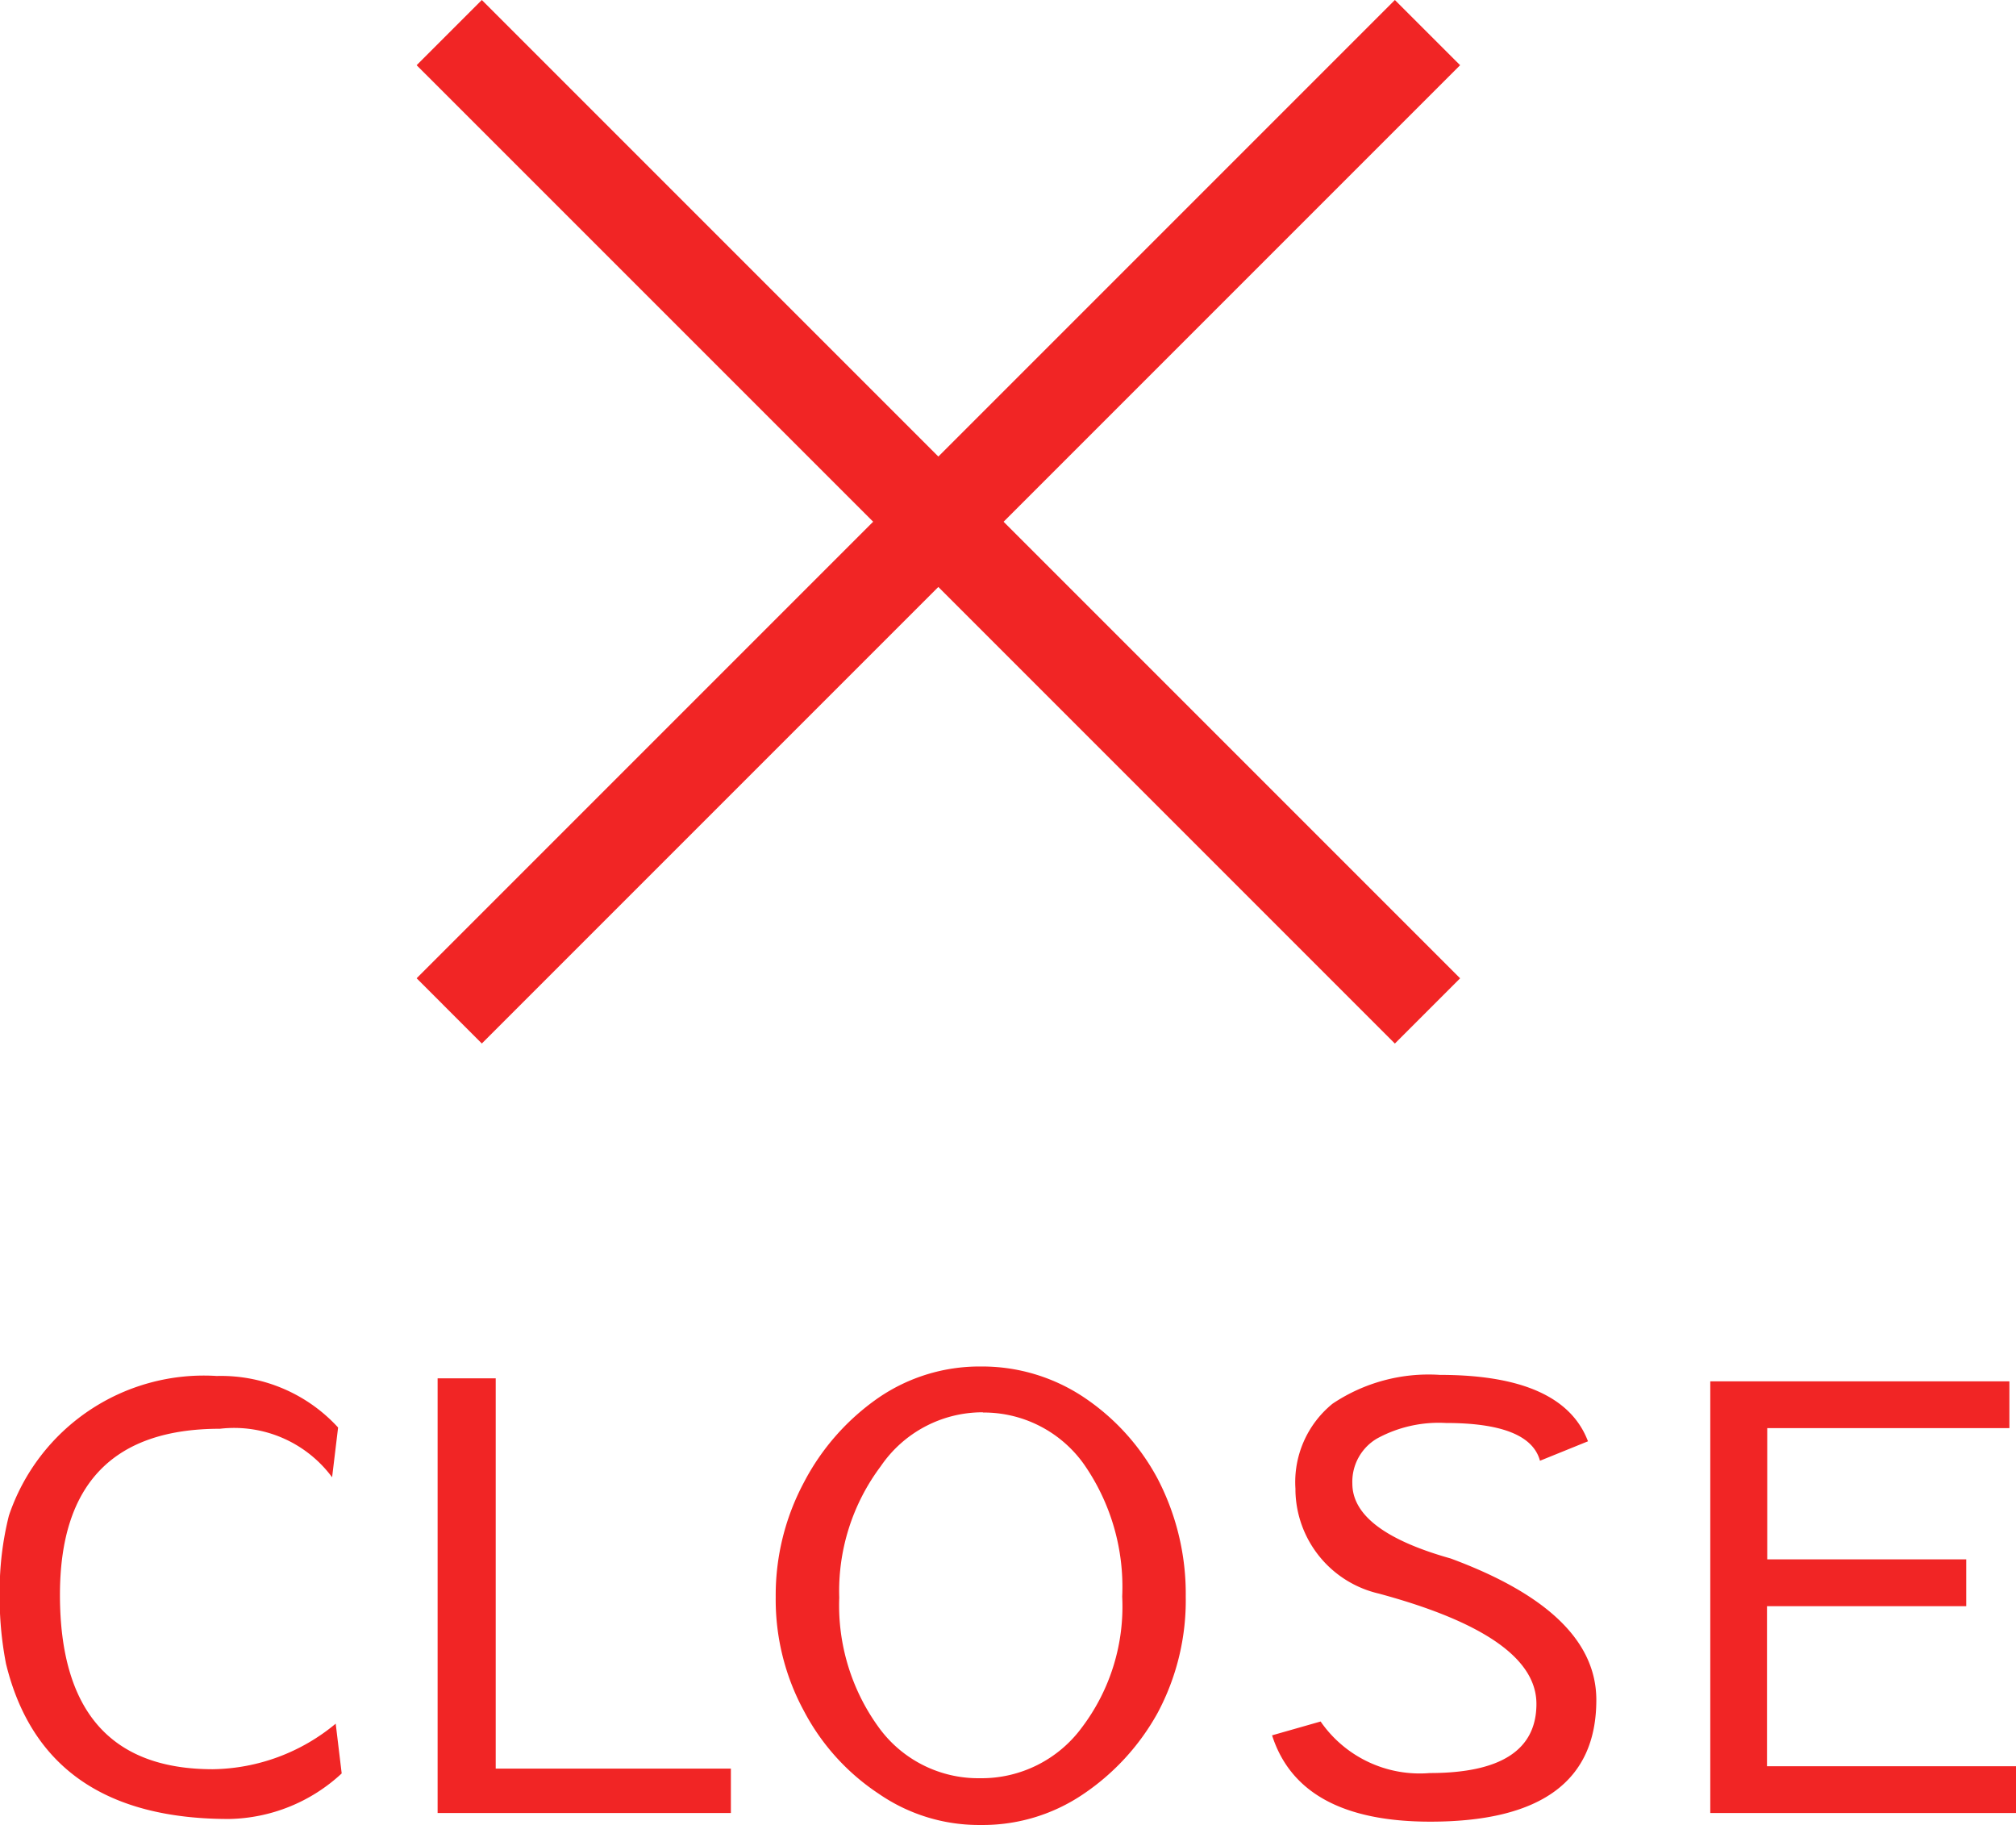 <svg xmlns="http://www.w3.org/2000/svg" width="43.719" height="39.574" viewBox="0 0 43.719 39.574"><g transform="translate(-1671.65 -180.686)"><path d="M11.314,12.728l-9.9,9.9L0,21.213l9.9-9.9L0,1.414,1.414,0l9.9,9.9,9.9-9.9,1.415,1.414-9.9,9.9,9.9,9.9-1.415,1.415Z" transform="translate(1680.685 180.686)" fill="#f12525"/><path d="M5.265-.949Q1.95-.949,1.95-4.732q0-3.6,3.471-3.6A2.645,2.645,0,0,1,7.852-7.28l.13-1.079A3.444,3.444,0,0,0,5.369-9.477H5.343a4.461,4.461,0,0,0-4.5,3.029,6.7,6.7,0,0,0-.2,1.677A7.55,7.55,0,0,0,.78-3.237Q1.6.13,5.616.13A3.681,3.681,0,0,0,8.06-.858L7.93-1.937A4.255,4.255,0,0,1,5.265-.949ZM10.14-9.425V0H16.5V-.962H11.4V-9.425ZM19.708-.416a3.825,3.825,0,0,0,2.21.676A3.878,3.878,0,0,0,24.128-.4a5.094,5.094,0,0,0,1.625-1.768,5.172,5.172,0,0,0,.611-2.522,5.4,5.4,0,0,0-.611-2.561,4.9,4.9,0,0,0-1.625-1.781,3.974,3.974,0,0,0-2.21-.65A3.873,3.873,0,0,0,19.695-9a5.094,5.094,0,0,0-1.612,1.833,5.189,5.189,0,0,0-.611,2.483,5.065,5.065,0,0,0,.611,2.47A4.855,4.855,0,0,0,19.708-.416ZM21.97-8.684a2.664,2.664,0,0,1,2.184,1.118,4.651,4.651,0,0,1,.832,2.873,4.341,4.341,0,0,1-.871,2.834,2.7,2.7,0,0,1-2.21,1.105,2.665,2.665,0,0,1-2.21-1.118,4.5,4.5,0,0,1-.845-2.8,4.506,4.506,0,0,1,.9-2.847,2.673,2.673,0,0,1,2.21-1.17Zm13.117.624Q34.541-9.5,31.876-9.5a3.74,3.74,0,0,0-2.327.624,2.191,2.191,0,0,0-.806,1.846v.052A2.336,2.336,0,0,0,30.55-4.758q3.419.923,3.419,2.392,0,1.5-2.314,1.5a2.612,2.612,0,0,1-2.366-1.118l-1.053.3q.6,1.872,3.432,1.872,3.6,0,3.6-2.639,0-1.9-3.159-3.068-2.132-.6-2.132-1.625a1.087,1.087,0,0,1,.533-.975,2.788,2.788,0,0,1,1.495-.338q1.82,0,2.041.819ZM44.369,0V-1.014h-5.4V-4.485H43.29V-5.5H38.974V-8.346h5.252V-9.36H37.739V0Z" transform="translate(1671 220)" fill="#f12525"/></g></svg>